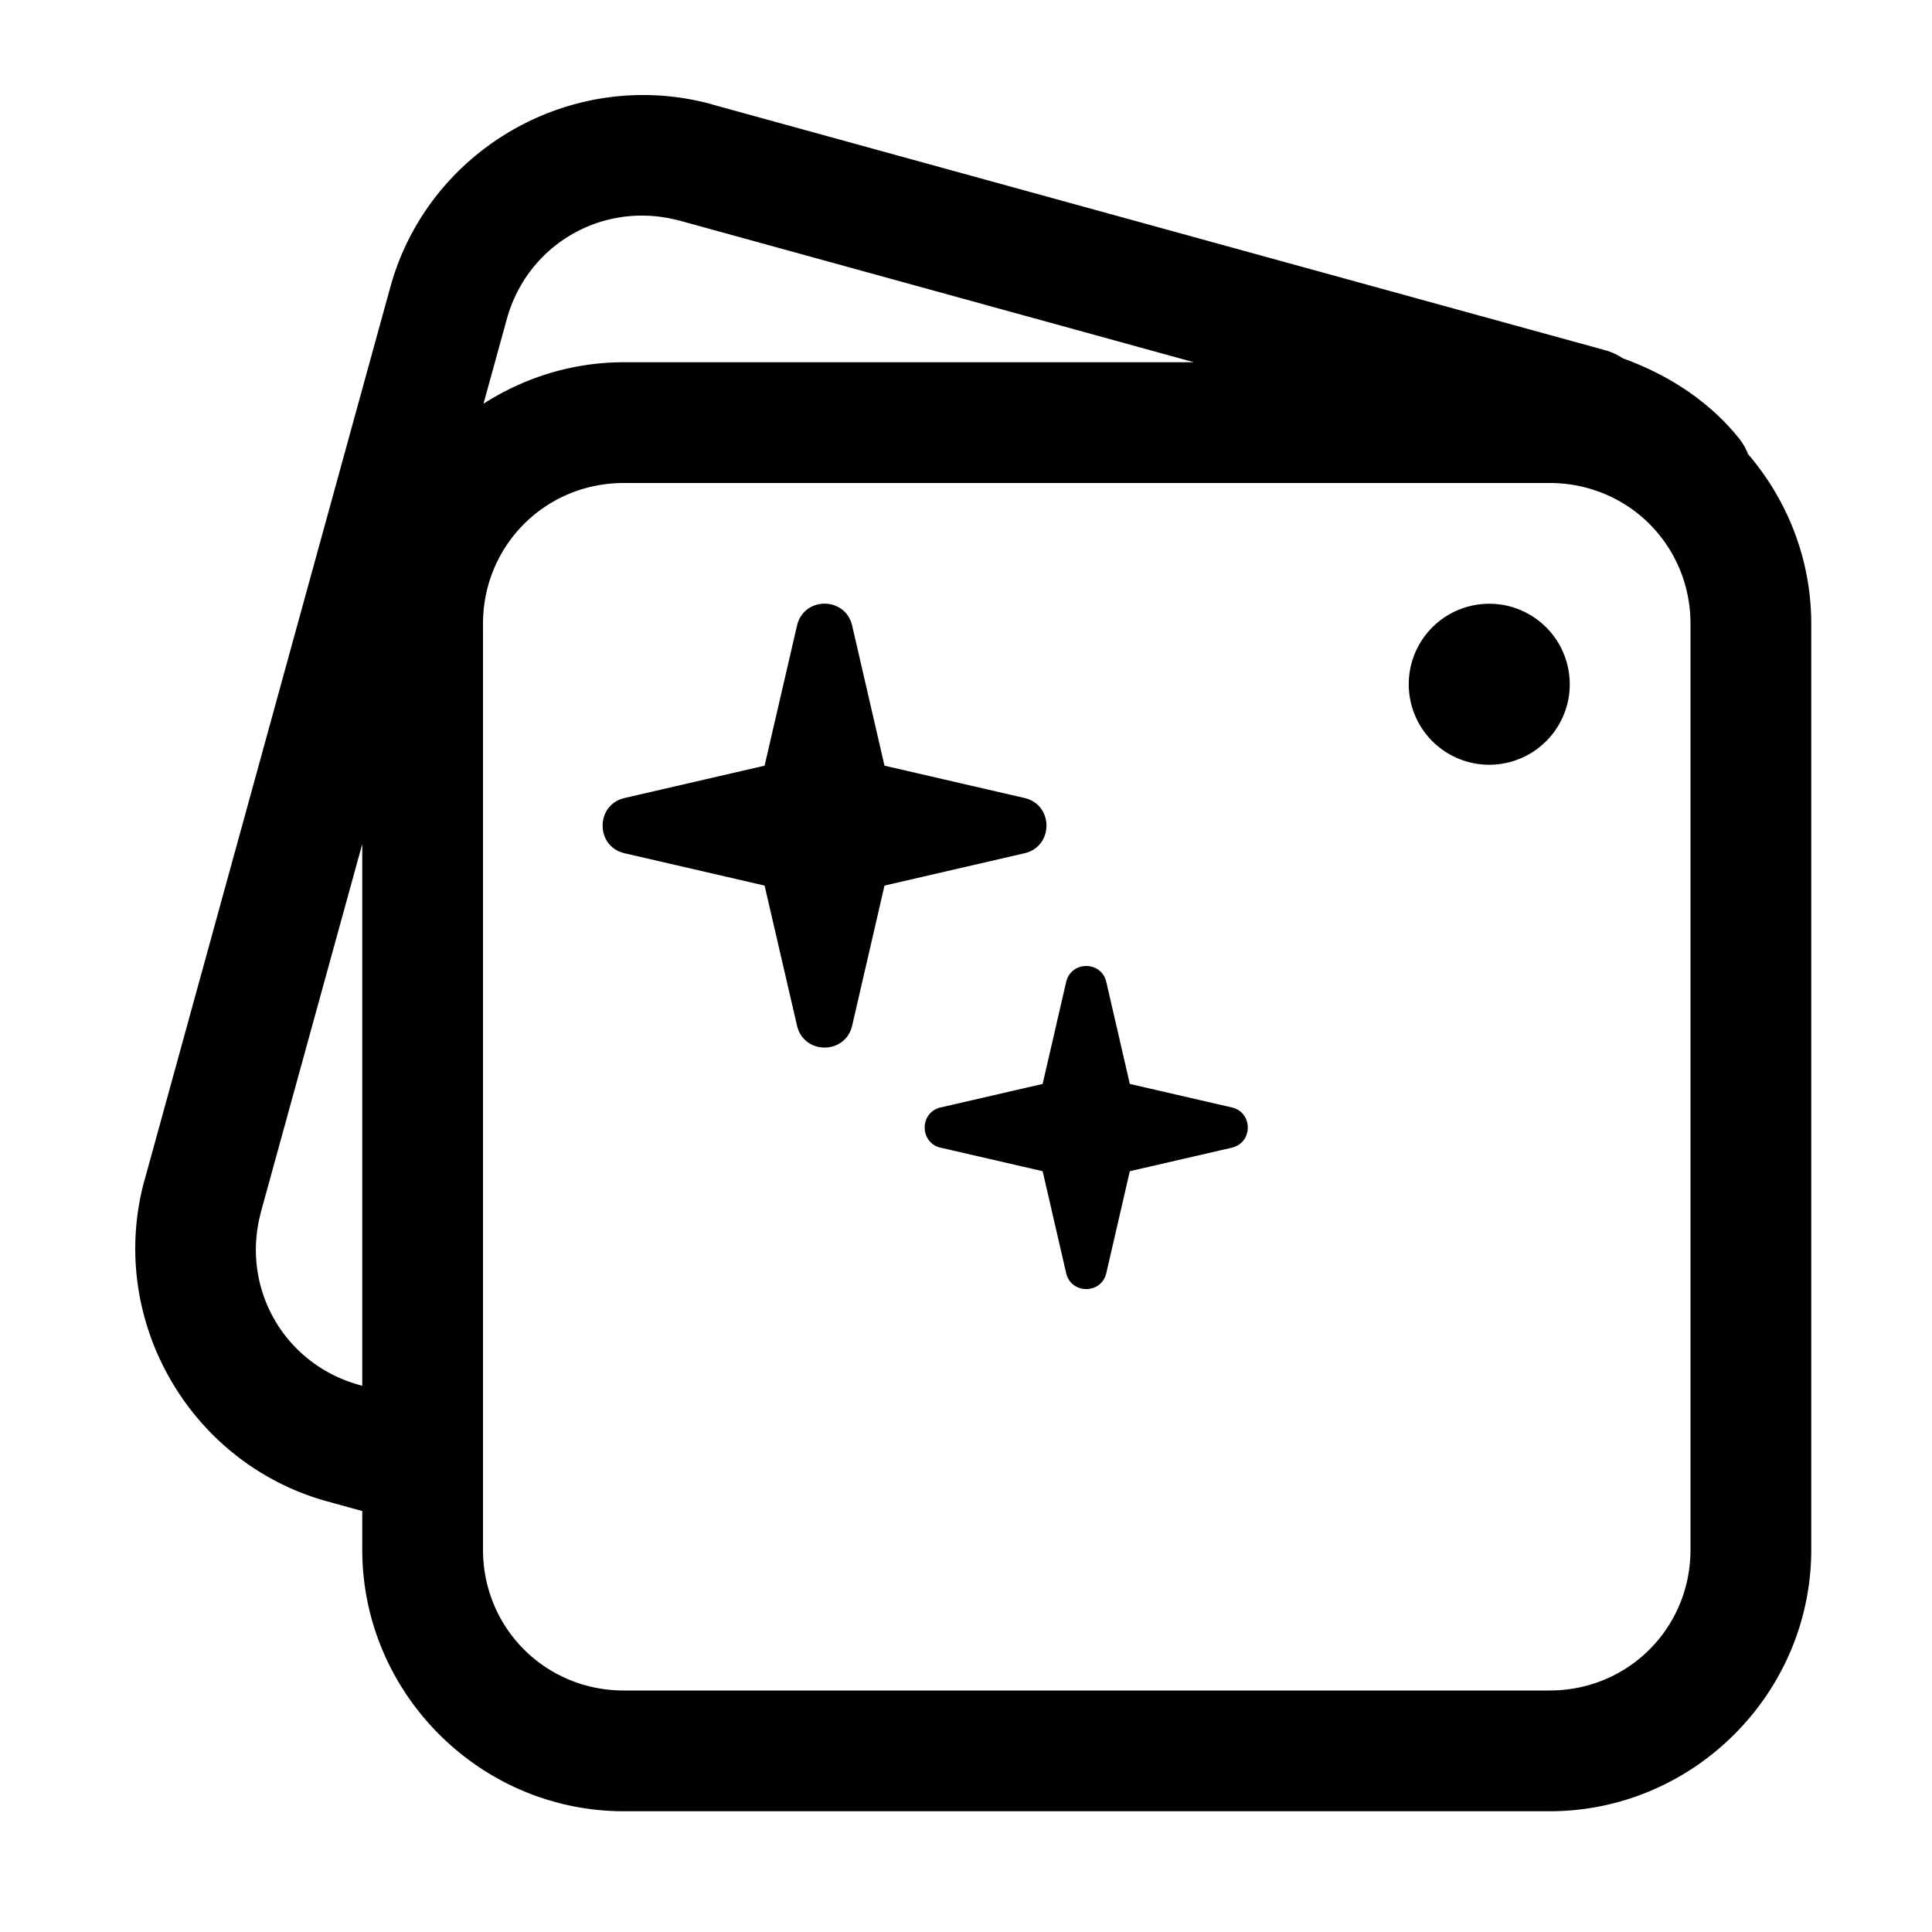 <svg xmlns="http://www.w3.org/2000/svg" viewBox="0 0 48 48"><path d="M15.754 2.365C15.541 2.373 15.33 2.39 15.121 2.418C12.611 2.755 10.408 4.552 9.697 7.135L3.594 29.311 A 1.5 1.5 0 0 0 3.592 29.311C2.645 32.755 4.691 36.355 8.135 37.303L9 37.541L9 38.5C9 42.072 11.928 45 15.5 45L38.5 45C42.072 45 45 42.072 45 38.5L45 15.5C45 13.894 44.406 12.421 43.43 11.283 A 1.5 1.5 0 0 0 43.158 10.834C42.438 9.958 41.446 9.309 40.318 8.902 A 1.5 1.5 0 0 0 39.865 8.697L17.689 2.594 A 1.5 1.5 0 0 0 17.689 2.592C17.044 2.414 16.392 2.343 15.754 2.365 z M 16.191 5.365C16.425 5.381 16.659 5.422 16.895 5.486L16.895 5.484L29.662 9L15.5 9C14.218 9 13.022 9.383 12.012 10.031L12.59 7.932C13.043 6.286 14.559 5.252 16.191 5.365 z M 15.5 12L38.5 12C40.45 12 42 13.55 42 15.5L42 38.5C42 40.45 40.45 42 38.5 42L15.5 42C13.55 42 12 40.45 12 38.5L12 15.5C12 13.55 13.55 12 15.5 12 z M 20.486 14.998C20.185 14.998 19.885 15.181 19.801 15.545L18.996 19.023L15.518 19.826C14.79 19.994 14.79 21.031 15.518 21.199L18.996 22.002L19.801 25.48C19.969 26.208 21.004 26.208 21.172 25.48L21.975 22.002L25.453 21.199C26.181 21.031 26.181 19.994 25.453 19.826L21.975 19.023L21.172 15.545C21.088 15.181 20.787 14.998 20.486 14.998 z M 37 15 A 2 2 0 0 0 37 19 A 2 2 0 0 0 37 15 z M 9 20.969L9 34.43L8.932 34.41C7.051 33.892 5.969 31.987 6.486 30.105L6.484 30.105L9 20.969 z M 26.988 24C26.769 24 26.549 24.133 26.488 24.398L25.904 26.93L23.371 27.514C22.841 27.636 22.841 28.392 23.371 28.514L25.904 29.098L26.488 31.629C26.61 32.159 27.364 32.159 27.486 31.629L28.07 29.098L30.604 28.514C31.133 28.391 31.133 27.636 30.604 27.514L28.07 26.93L27.486 24.398C27.425 24.133 27.208 24 26.988 24 z"/></svg>